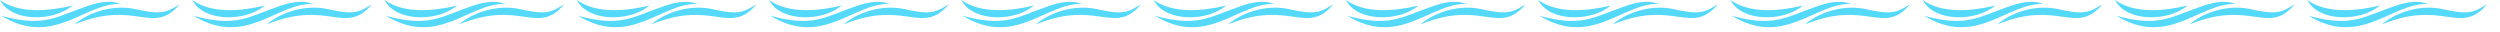 <?xml version="1.0" encoding="UTF-8"?>
<svg id="Layer_1" data-name="Layer 1" xmlns="http://www.w3.org/2000/svg" xmlns:xlink="http://www.w3.org/1999/xlink" viewBox="0 0 1982.71 25.36">
  <defs>
    <style>
      .cls-1 {
        fill: none;
      }

      .cls-2 {
        clip-path: url(#clippath);
      }

      .cls-3 {
        fill: #54d9fb;
      }
    </style>
    <clipPath id="clippath">
      <rect class="cls-1" width="1982.71" height="25.36"/>
    </clipPath>
  </defs>
  <g class="cls-2">
    <g>
      <g>
        <path class="cls-3" d="m1.14,12.54c35,9.56,43.44.37,69.69-8.26,8.21-2.63,16.68-4.2,24.76-1.18C66.63,2.35,42.47,37.64,1.14,12.54Z"/>
        <path class="cls-3" d="m59.11,19.38c6.9-6.17,18.75-11.62,30.81-12.93,9.28-.93,14.43.01,22.52,1.86,18.3,3.7,21.66-.14,30.05-4.89-21.4,25.27-34.63-4.2-83.38,15.96Z"/>
        <path class="cls-3" d="m57.48,4.4C42.2,17.47,8.89,17.48,0,0c15.32,11.1,39.06,8.81,57.48,4.4Z"/>
      </g>
      <g>
        <path class="cls-3" d="m153.63,12.54c35,9.56,43.44.37,69.69-8.26,8.21-2.63,16.68-4.2,24.76-1.18-28.96-.75-53.12,34.54-94.45,9.45Z"/>
        <path class="cls-3" d="m211.6,19.38c6.9-6.17,18.75-11.62,30.81-12.93,9.28-.93,14.43.01,22.52,1.86,18.3,3.7,21.66-.14,30.05-4.89-21.4,25.27-34.63-4.2-83.38,15.96Z"/>
        <path class="cls-3" d="m209.97,4.4c-15.29,13.07-48.6,13.09-57.48-4.4,15.32,11.1,39.06,8.81,57.48,4.4Z"/>
      </g>
      <g>
        <path class="cls-3" d="m306.12,12.54c35,9.56,43.44.37,69.69-8.26,8.21-2.63,16.68-4.2,24.76-1.18-28.96-.75-53.12,34.54-94.45,9.45Z"/>
        <path class="cls-3" d="m364.09,19.38c6.9-6.17,18.75-11.62,30.81-12.93,9.28-.93,14.43.01,22.52,1.86,18.3,3.7,21.66-.14,30.05-4.89-21.4,25.27-34.63-4.2-83.38,15.96Z"/>
        <path class="cls-3" d="m362.46,4.4c-15.29,13.07-48.6,13.09-57.48-4.4,15.32,11.1,39.06,8.81,57.48,4.4Z"/>
      </g>
      <g>
        <path class="cls-3" d="m458.61,12.54c35,9.56,43.44.37,69.69-8.26,8.21-2.63,16.68-4.2,24.76-1.18-28.96-.75-53.12,34.54-94.45,9.45Z"/>
        <path class="cls-3" d="m516.58,19.38c6.9-6.17,18.75-11.62,30.81-12.93,9.28-.93,14.43.01,22.52,1.86,18.3,3.7,21.66-.14,30.05-4.89-21.4,25.27-34.63-4.2-83.38,15.96Z"/>
        <path class="cls-3" d="m514.95,4.4c-15.29,13.07-48.6,13.09-57.48-4.4,15.32,11.1,39.06,8.81,57.48,4.4Z"/>
      </g>
      <g>
        <path class="cls-3" d="m611.1,12.54c35,9.56,43.44.37,69.69-8.26,8.21-2.63,16.68-4.2,24.76-1.18-28.96-.75-53.12,34.54-94.45,9.45Z"/>
        <path class="cls-3" d="m669.07,19.38c6.9-6.17,18.75-11.62,30.81-12.93,9.28-.93,14.43.01,22.52,1.86,18.3,3.7,21.66-.14,30.05-4.89-21.4,25.27-34.63-4.2-83.38,15.96Z"/>
        <path class="cls-3" d="m667.44,4.4c-15.29,13.07-48.6,13.09-57.48-4.4,15.32,11.1,39.06,8.81,57.48,4.4Z"/>
      </g>
      <g>
        <path class="cls-3" d="m763.59,12.54c35,9.56,43.44.37,69.69-8.26,8.21-2.63,16.68-4.2,24.76-1.18-28.96-.75-53.12,34.54-94.45,9.45Z"/>
        <path class="cls-3" d="m821.56,19.38c6.9-6.17,18.75-11.62,30.81-12.93,9.28-.93,14.43.01,22.52,1.86,18.3,3.7,21.66-.14,30.05-4.89-21.4,25.27-34.63-4.2-83.38,15.96Z"/>
        <path class="cls-3" d="m819.94,4.4c-15.29,13.07-48.6,13.09-57.48-4.4,15.32,11.1,39.06,8.81,57.48,4.4Z"/>
      </g>
      <g>
        <path class="cls-3" d="m916.08,12.54c35,9.56,43.44.37,69.69-8.26,8.21-2.63,16.68-4.2,24.76-1.18-28.96-.75-53.12,34.54-94.45,9.45Z"/>
        <path class="cls-3" d="m974.05,19.38c6.9-6.17,18.75-11.62,30.81-12.93,9.28-.93,14.43.01,22.52,1.86,18.3,3.7,21.66-.14,30.05-4.89-21.4,25.27-34.63-4.2-83.38,15.96Z"/>
        <path class="cls-3" d="m972.43,4.4c-15.29,13.07-48.6,13.09-57.48-4.4,15.32,11.1,39.06,8.81,57.48,4.4Z"/>
      </g>
      <g>
        <path class="cls-3" d="m1068.57,12.54c35,9.56,43.44.37,69.69-8.26,8.21-2.63,16.68-4.2,24.76-1.18-28.96-.75-53.12,34.54-94.45,9.45Z"/>
        <path class="cls-3" d="m1126.54,19.38c6.9-6.17,18.75-11.62,30.81-12.93,9.28-.93,14.43.01,22.52,1.86,18.3,3.7,21.66-.14,30.05-4.89-21.4,25.27-34.63-4.2-83.38,15.96Z"/>
        <path class="cls-3" d="m1124.92,4.4c-15.29,13.07-48.6,13.09-57.48-4.4,15.32,11.1,39.06,8.81,57.48,4.4Z"/>
      </g>
      <g>
        <path class="cls-3" d="m1221.06,12.54c35,9.56,43.44.37,69.69-8.26,8.21-2.63,16.68-4.2,24.76-1.18-28.96-.75-53.12,34.54-94.45,9.45Z"/>
        <path class="cls-3" d="m1279.03,19.38c6.9-6.17,18.75-11.62,30.81-12.93,9.28-.93,14.43.01,22.52,1.86,18.3,3.7,21.66-.14,30.05-4.89-21.4,25.27-34.63-4.2-83.38,15.96Z"/>
        <path class="cls-3" d="m1277.41,4.4c-15.29,13.07-48.6,13.09-57.48-4.4,15.32,11.1,39.06,8.81,57.48,4.4Z"/>
      </g>
      <g>
        <path class="cls-3" d="m1373.55,12.54c35,9.56,43.44.37,69.69-8.26,8.21-2.63,16.68-4.2,24.76-1.18-28.96-.75-53.12,34.54-94.45,9.45Z"/>
        <path class="cls-3" d="m1431.52,19.38c6.9-6.17,18.75-11.62,30.81-12.93,9.28-.93,14.43.01,22.52,1.86,18.3,3.7,21.66-.14,30.05-4.89-21.4,25.27-34.63-4.2-83.38,15.96Z"/>
        <path class="cls-3" d="m1429.9,4.4c-15.29,13.07-48.6,13.09-57.48-4.4,15.32,11.1,39.06,8.81,57.48,4.4Z"/>
      </g>
      <g>
        <path class="cls-3" d="m1526.04,12.54c35,9.56,43.44.37,69.69-8.26,8.21-2.63,16.68-4.2,24.76-1.18-28.96-.75-53.12,34.54-94.45,9.45Z"/>
        <path class="cls-3" d="m1584.01,19.38c6.9-6.17,18.75-11.62,30.81-12.93,9.28-.93,14.43.01,22.52,1.86,18.3,3.7,21.66-.14,30.05-4.89-21.4,25.27-34.63-4.2-83.38,15.96Z"/>
        <path class="cls-3" d="m1582.39,4.4c-15.29,13.07-48.6,13.09-57.48-4.4,15.32,11.1,39.06,8.81,57.48,4.4Z"/>
      </g>
      <g>
        <path class="cls-3" d="m1678.53,12.54c35,9.56,43.44.37,69.69-8.26,8.21-2.63,16.68-4.2,24.76-1.18-28.96-.75-53.12,34.54-94.45,9.45Z"/>
        <path class="cls-3" d="m1736.5,19.38c6.9-6.17,18.75-11.62,30.81-12.93,9.28-.93,14.43.01,22.52,1.86,18.3,3.7,21.66-.14,30.05-4.89-21.4,25.27-34.63-4.2-83.38,15.96Z"/>
        <path class="cls-3" d="m1734.88,4.4c-15.29,13.07-48.6,13.09-57.48-4.4,15.32,11.1,39.06,8.81,57.48,4.4Z"/>
      </g>
      <g>
        <path class="cls-3" d="m1831.02,12.54c35,9.56,43.44.37,69.69-8.26,8.21-2.63,16.68-4.2,24.76-1.18-28.96-.75-53.12,34.54-94.45,9.45Z"/>
        <path class="cls-3" d="m1888.99,19.38c6.9-6.17,18.75-11.62,30.81-12.93,9.28-.93,14.43.01,22.52,1.86,18.3,3.7,21.66-.14,30.05-4.89-21.4,25.27-34.63-4.2-83.38,15.96Z"/>
        <path class="cls-3" d="m1887.37,4.4c-15.29,13.07-48.6,13.09-57.48-4.4,15.32,11.1,39.06,8.81,57.48,4.4Z"/>
      </g>
      <path class="cls-3" d="m2039.86,4.4c-15.29,13.07-48.6,13.09-57.48-4.4,15.32,11.1,39.06,8.81,57.48,4.4Z"/>
    </g>
  </g>
</svg>